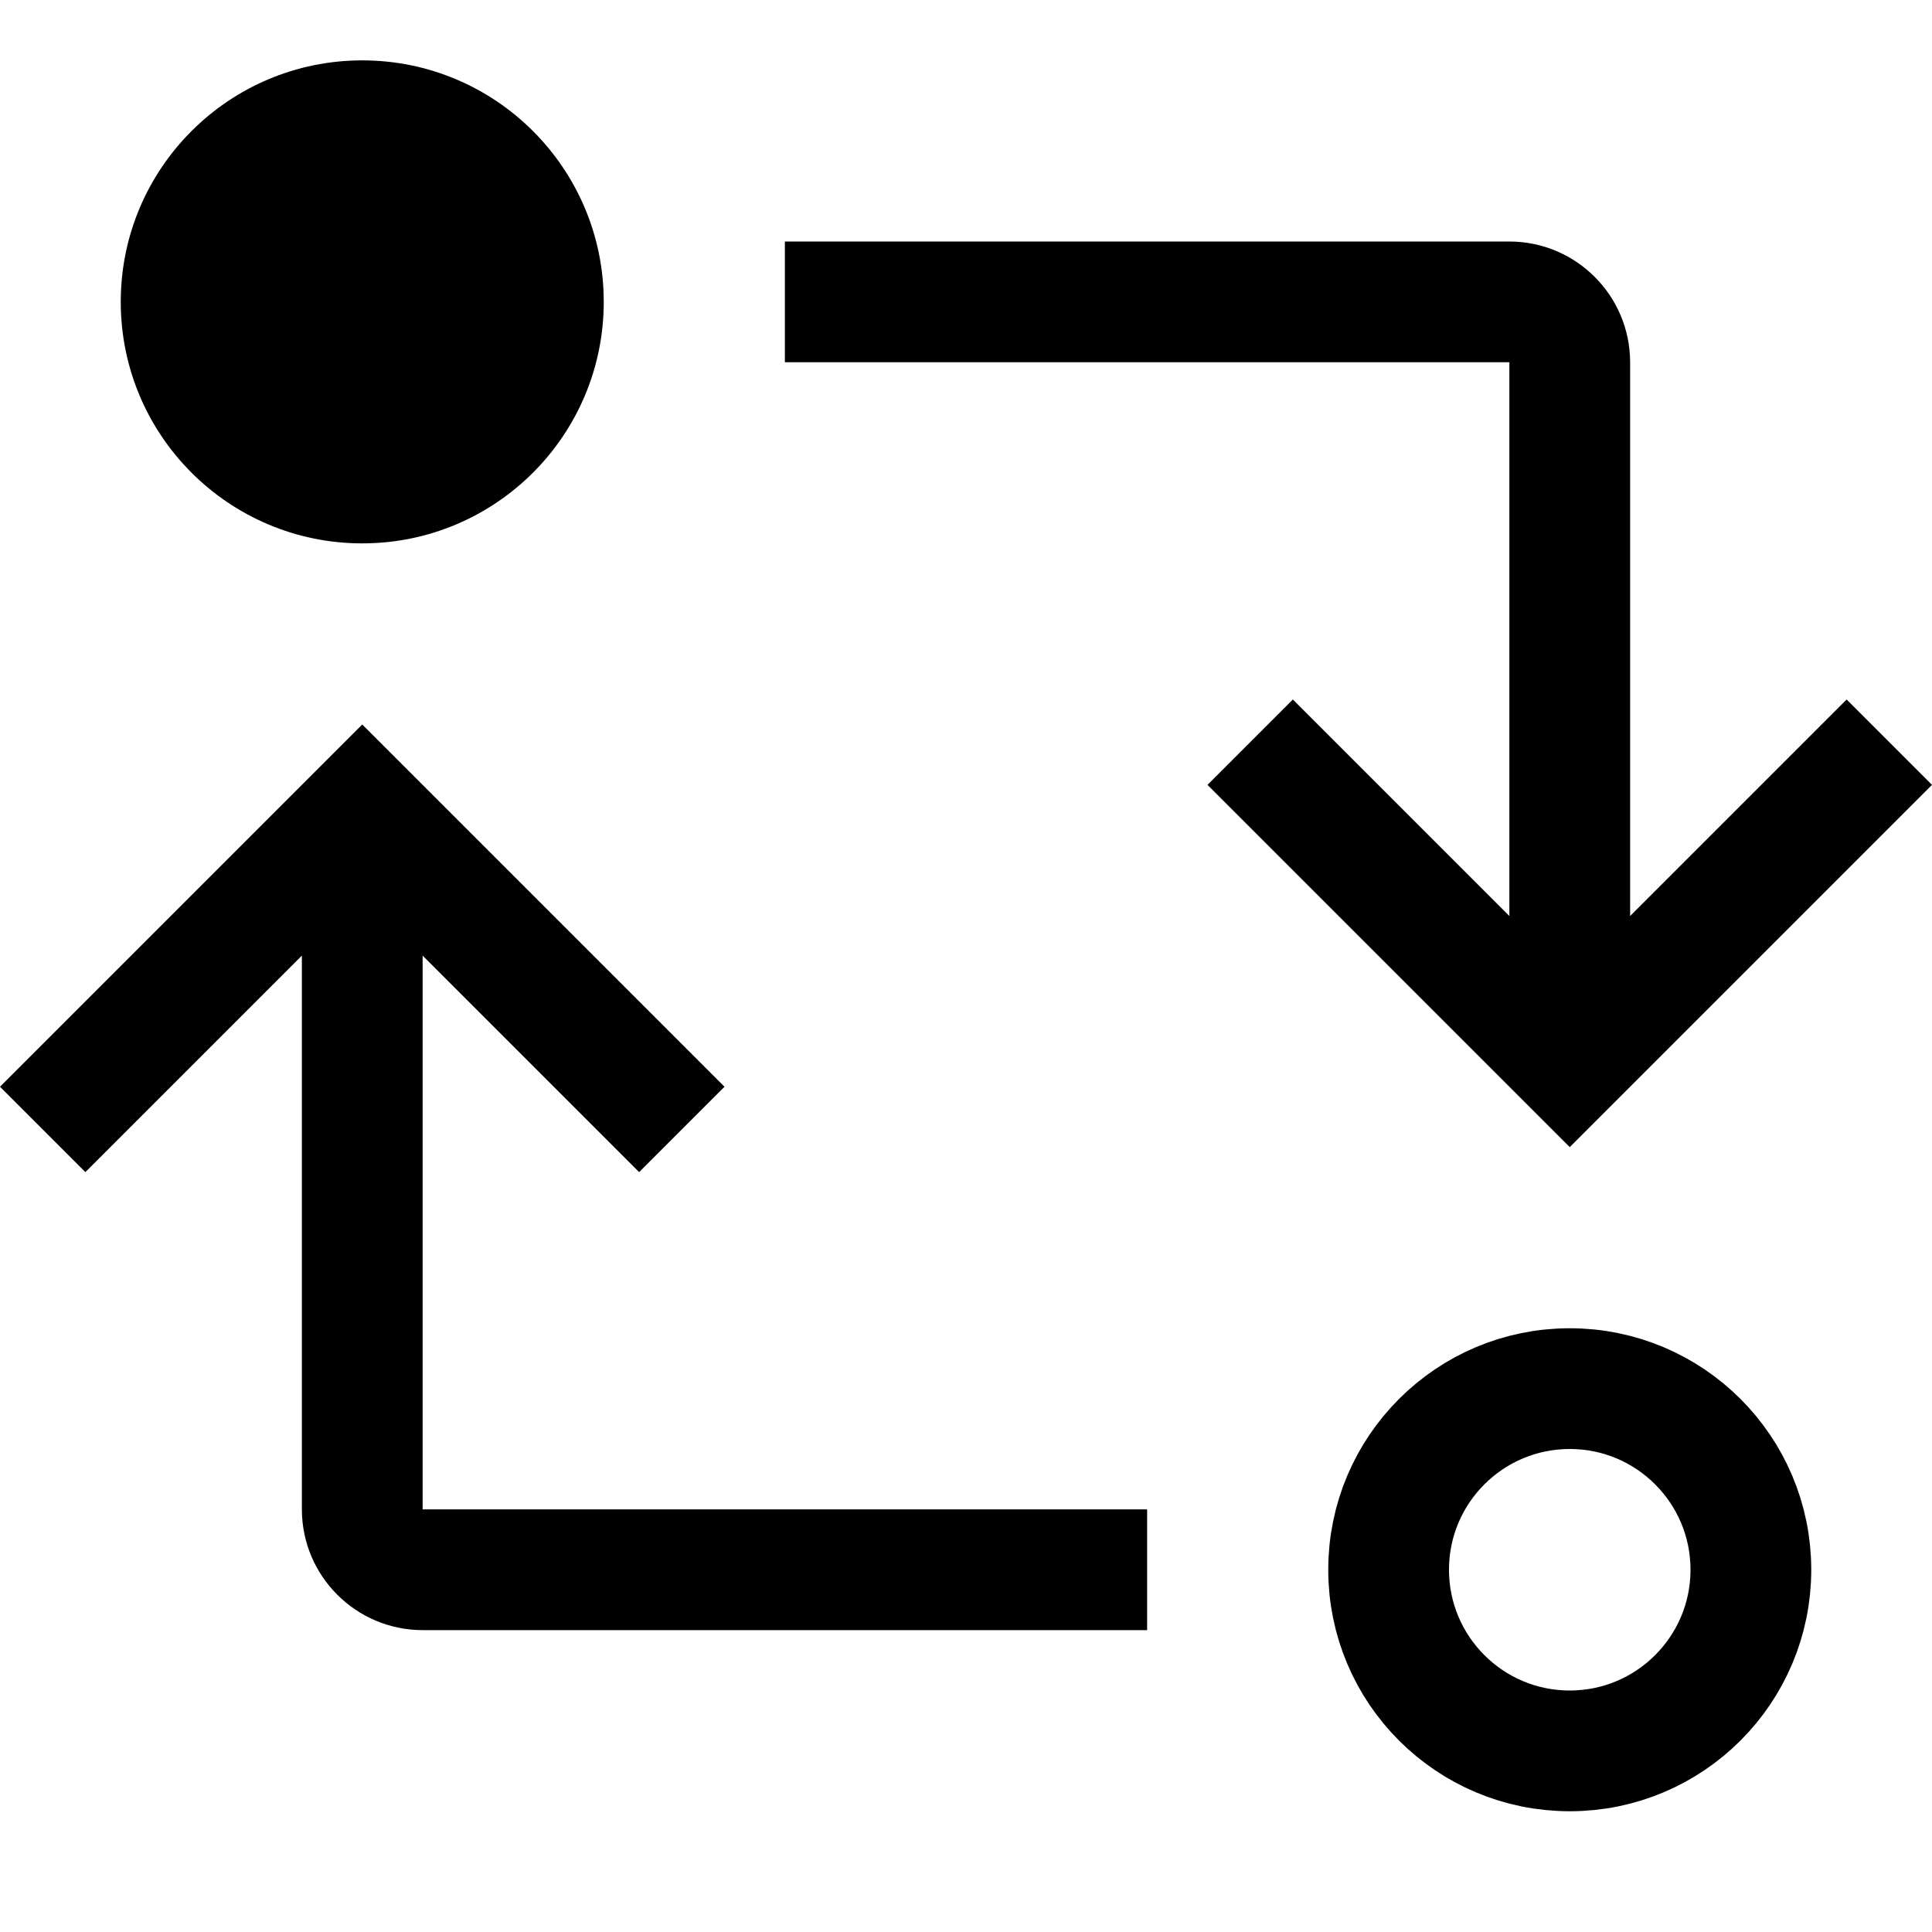 <?xml version="1.0" encoding="UTF-8"?>
<svg xmlns="http://www.w3.org/2000/svg" width="32" height="32" viewBox="0 0 32 32" fill="none">
  <path fill-rule="evenodd" clip-rule="evenodd" d="M5 25V15.828L1.414 19.414L0 18L6 12L12 18L10.586 19.414L7 15.828V25H19V27H7C5.896 26.999 5.001 26.104 5 25ZM27 6V15.172L30.586 11.586L32 13L26 19L20 13L21.414 11.586L25 15.172V6H13V4H25C26.104 4.001 26.999 4.896 27 6Z" fill="black"></path>
  <circle cx="26" cy="26" r="3" stroke="black" stroke-width="2"></circle>
  <circle cx="6" cy="5" r="4" fill="black"></circle>
</svg>
